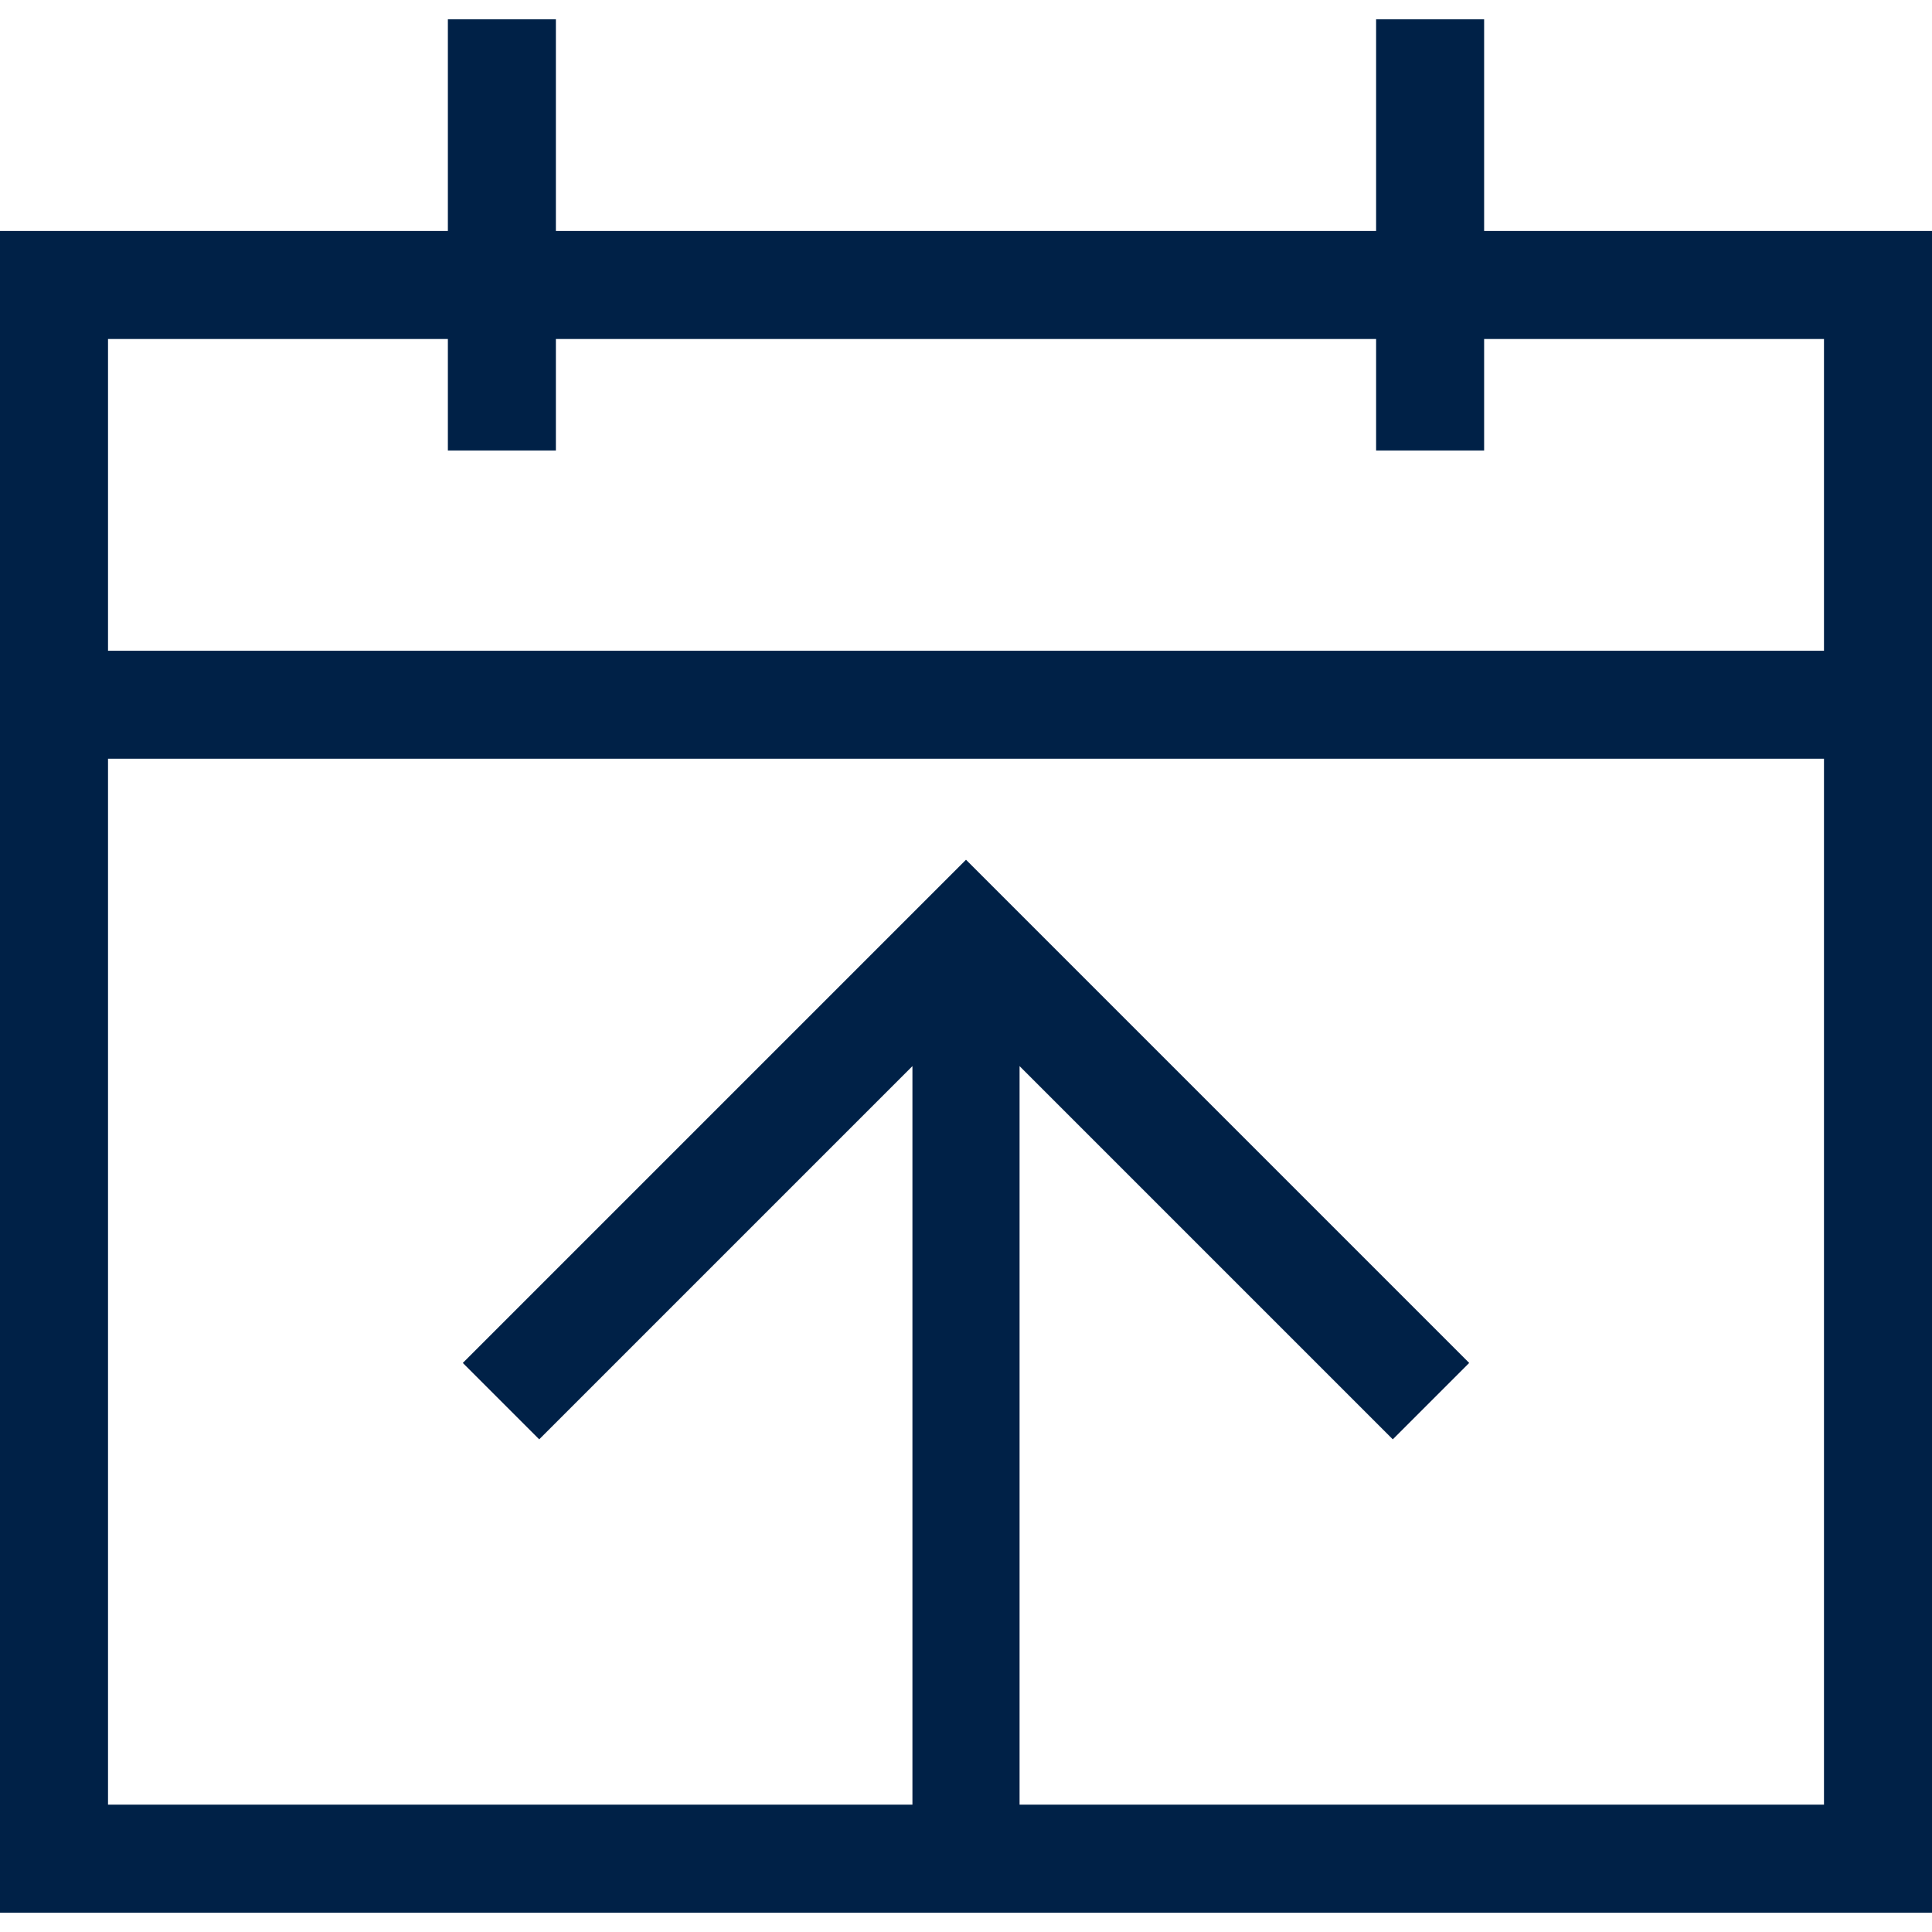 <?xml version="1.0" encoding="utf-8"?>
<!-- Generator: Adobe Illustrator 21.0.0, SVG Export Plug-In . SVG Version: 6.00 Build 0)  -->
<svg version="1.1" id="图层_1" xmlns="http://www.w3.org/2000/svg" xmlns:xlink="http://www.w3.org/1999/xlink" x="0px" y="0px"
	 viewBox="0 0 220 220" style="enable-background:new 0 0 220 220;" xml:space="preserve">
<style type="text/css">
	.st0{fill:#002147;}
</style>
<path class="st0" d="M169,26.3V2.2h-12.3v24.1H63.3V2.2H51v24.1H0v191.5h220V26.3C220,26.3,169,26.3,169,26.3z M207.7,205.5h-91.6
	v-84.1l42.5,42.5l8.7-8.7L110,97.9l-57.3,57.3l8.7,8.7l42.5-42.5v84.1H12.3V86.4h195.4V205.5z M207.7,74.1H12.3V38.6H51v12.7h12.3
	V38.6h93.4v12.7H169V38.6h38.7C207.7,38.6,207.7,74.1,207.7,74.1z"/>
</svg>
